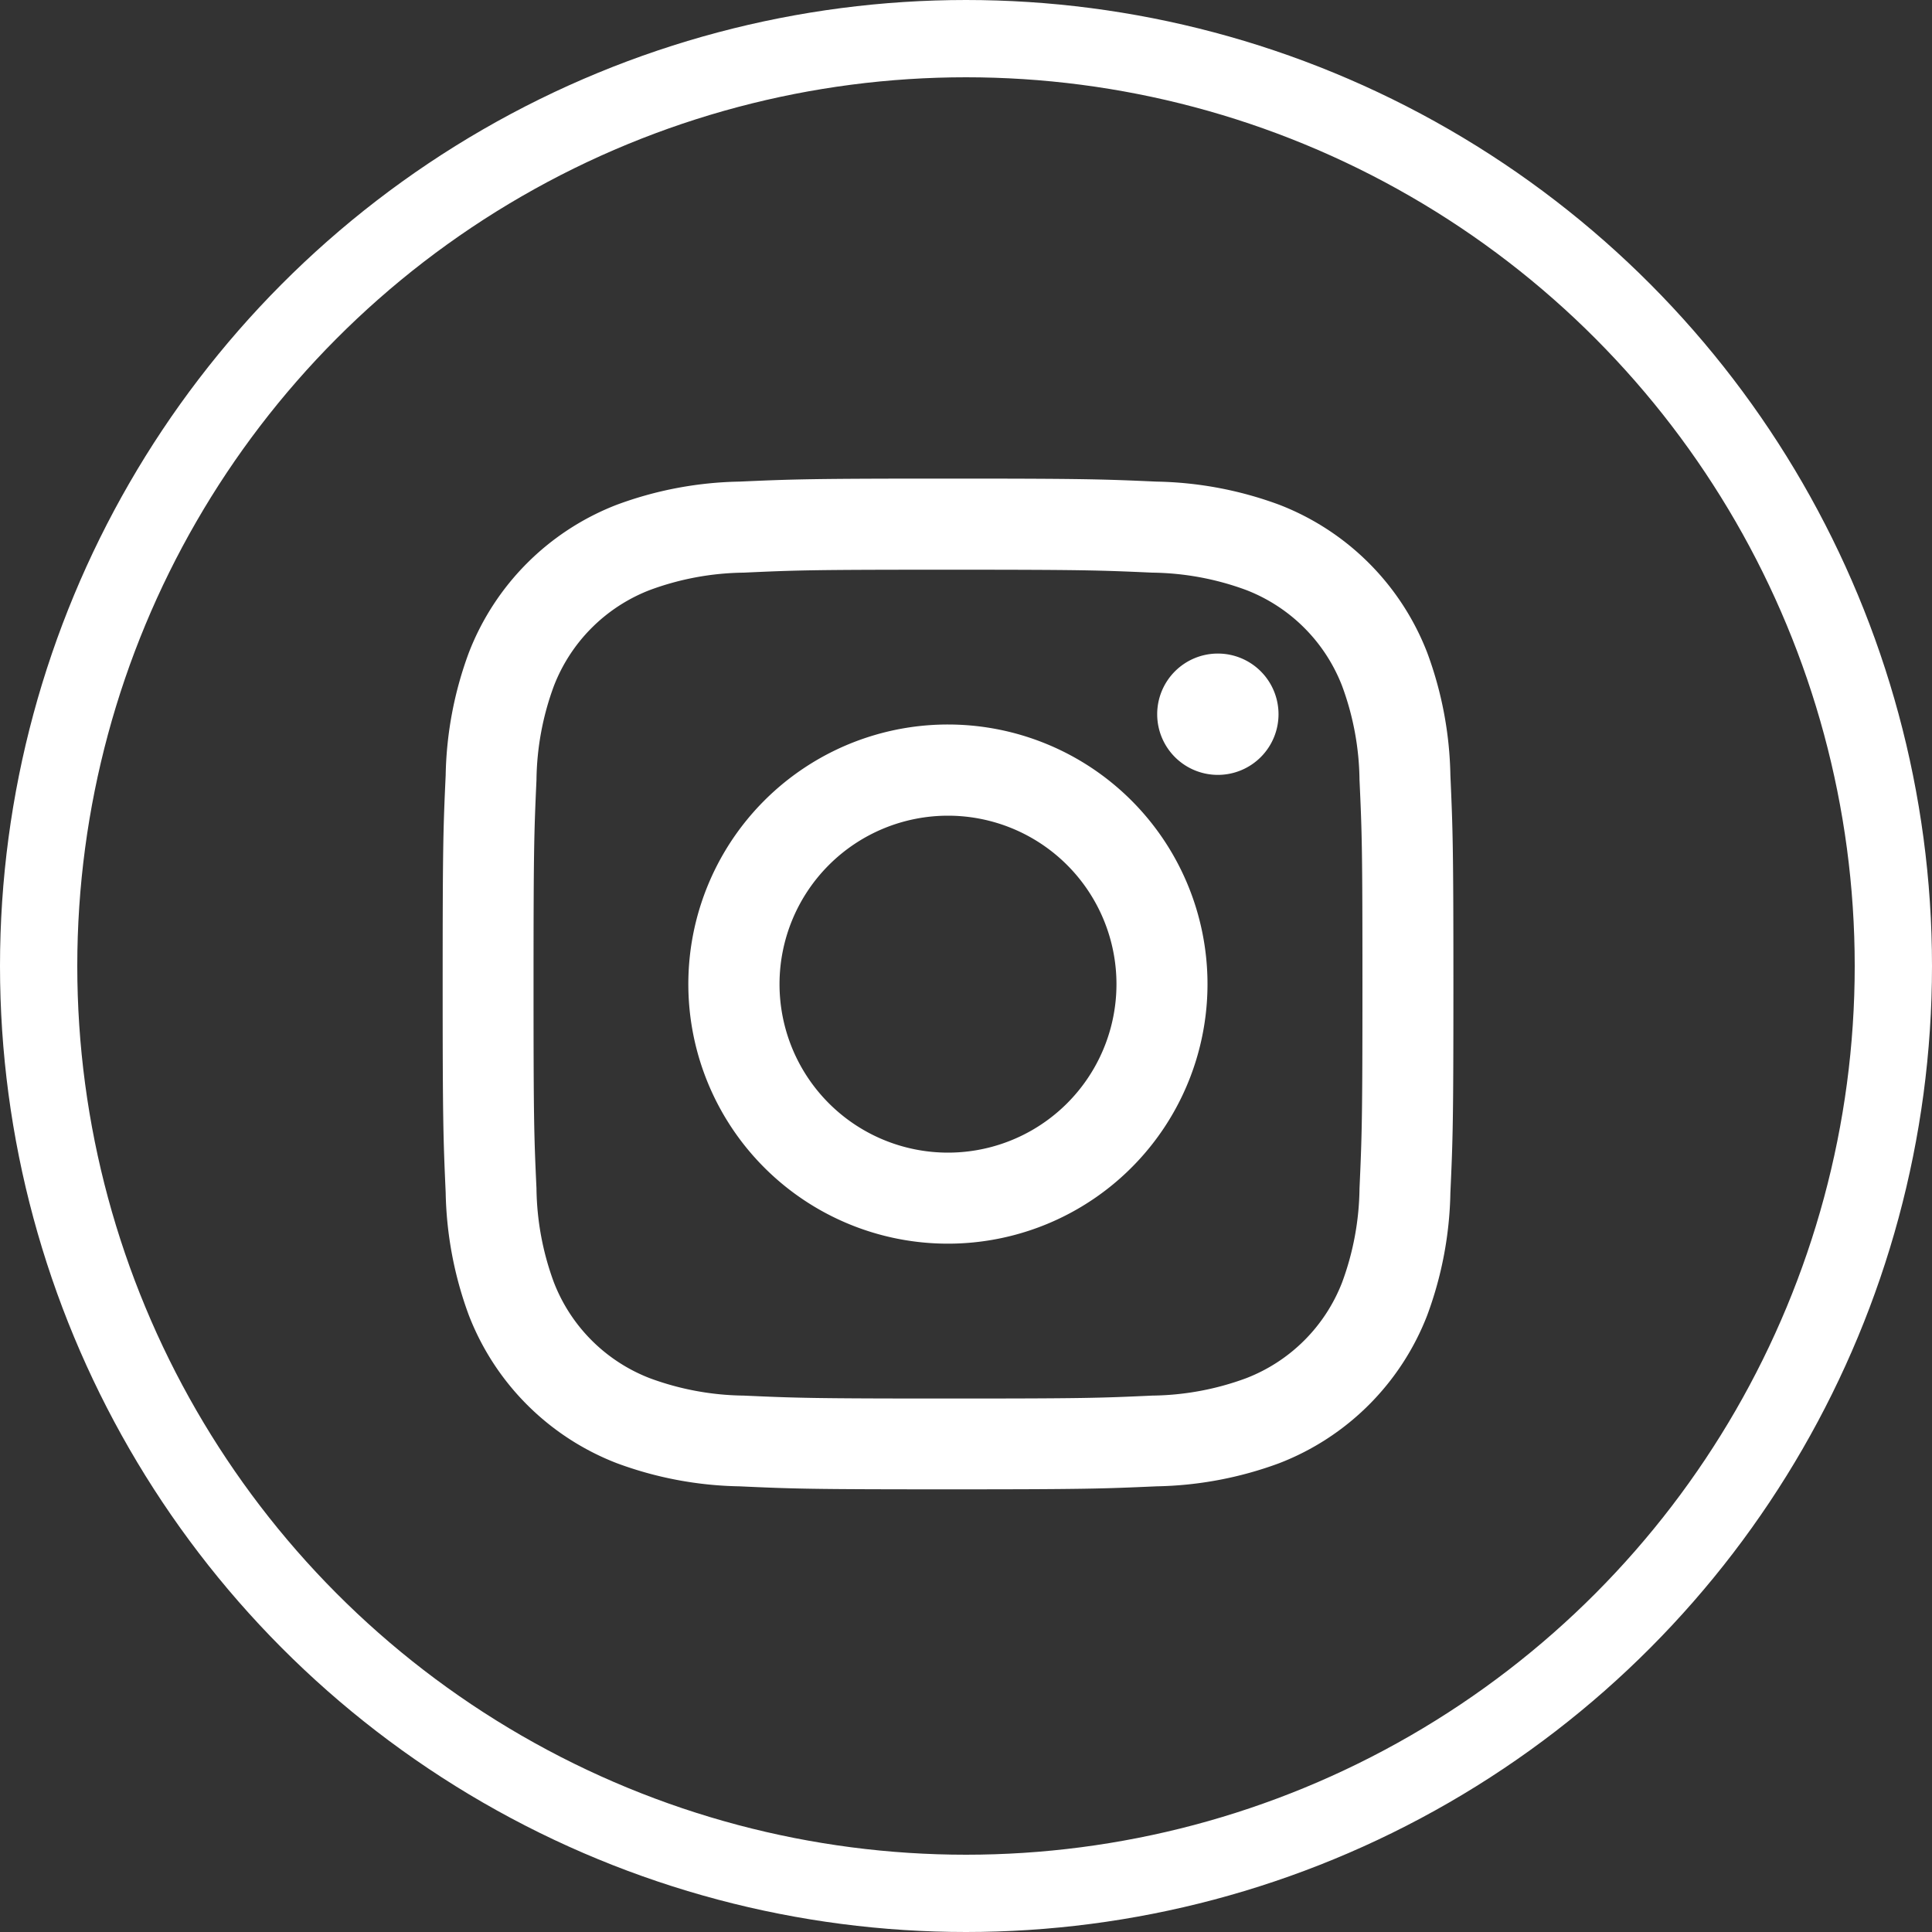 <svg xmlns="http://www.w3.org/2000/svg" width="25" height="25" viewBox="0 0 25 25">
  <rect x="0" y="0" width="25" height="25" fill="#333333" stroke="none"/>
  <g id="グループ_12953" data-name="グループ 12953" transform="translate(-996 -8366)">
    <g id="楕円形_33" data-name="楕円形 33" transform="translate(996 8366)" fill="none" stroke="#fff" stroke-width="1">
      <circle cx="12.5" cy="12.5" r="12.5" stroke="none"/>
      <circle cx="12.5" cy="12.5" r="12" fill="none"/>
    </g>
    <path id="instagram_v2" d="M18.034,10.264a.785.785,0,1,0,.785.785A.785.785,0,0,0,18.034,10.264Zm-3.492,6.458a2.18,2.18,0,1,1,2.18-2.18A2.18,2.18,0,0,1,14.541,16.722Zm0-5.54A3.359,3.359,0,1,0,17.9,14.541,3.359,3.359,0,0,0,14.541,11.182Zm0-3.182c-1.777,0-2,.008-2.7.039a4.8,4.8,0,0,0-1.587.3,3.343,3.343,0,0,0-1.913,1.913,4.8,4.8,0,0,0-.3,1.587c-.032.7-.039.921-.039,2.7s.008,2,.039,2.7a4.824,4.824,0,0,0,.3,1.588,3.344,3.344,0,0,0,1.913,1.913,4.789,4.789,0,0,0,1.587.3c.7.032.921.039,2.7.039s2-.008,2.7-.039a4.809,4.809,0,0,0,1.588-.3,3.345,3.345,0,0,0,1.913-1.913,4.8,4.8,0,0,0,.3-1.588c.032-.7.039-.921.039-2.7s-.008-2-.039-2.7a4.8,4.8,0,0,0-.3-1.587,3.344,3.344,0,0,0-1.913-1.913,4.809,4.809,0,0,0-1.588-.3C16.541,8.008,16.318,8,14.541,8Zm0,1.179c1.747,0,1.954.007,2.644.038a3.622,3.622,0,0,1,1.215.225,2.169,2.169,0,0,1,1.241,1.242,3.616,3.616,0,0,1,.225,1.215c.032.69.038.9.038,2.643s-.007,1.954-.038,2.644a3.622,3.622,0,0,1-.225,1.215A2.169,2.169,0,0,1,18.4,19.641a3.616,3.616,0,0,1-1.215.225c-.69.032-.9.038-2.643.038s-1.954-.007-2.643-.038a3.616,3.616,0,0,1-1.215-.225A2.168,2.168,0,0,1,9.442,18.4a3.616,3.616,0,0,1-.225-1.215c-.032-.69-.038-.9-.038-2.643s.007-1.953.038-2.643a3.616,3.616,0,0,1,.225-1.215,2.168,2.168,0,0,1,1.242-1.242A3.616,3.616,0,0,1,11.9,9.217c.69-.032.9-.038,2.643-.038Z" transform="translate(993.725 8364.193)" fill="#fff" fill-rule="evenodd"/>
  </g>
</svg>
